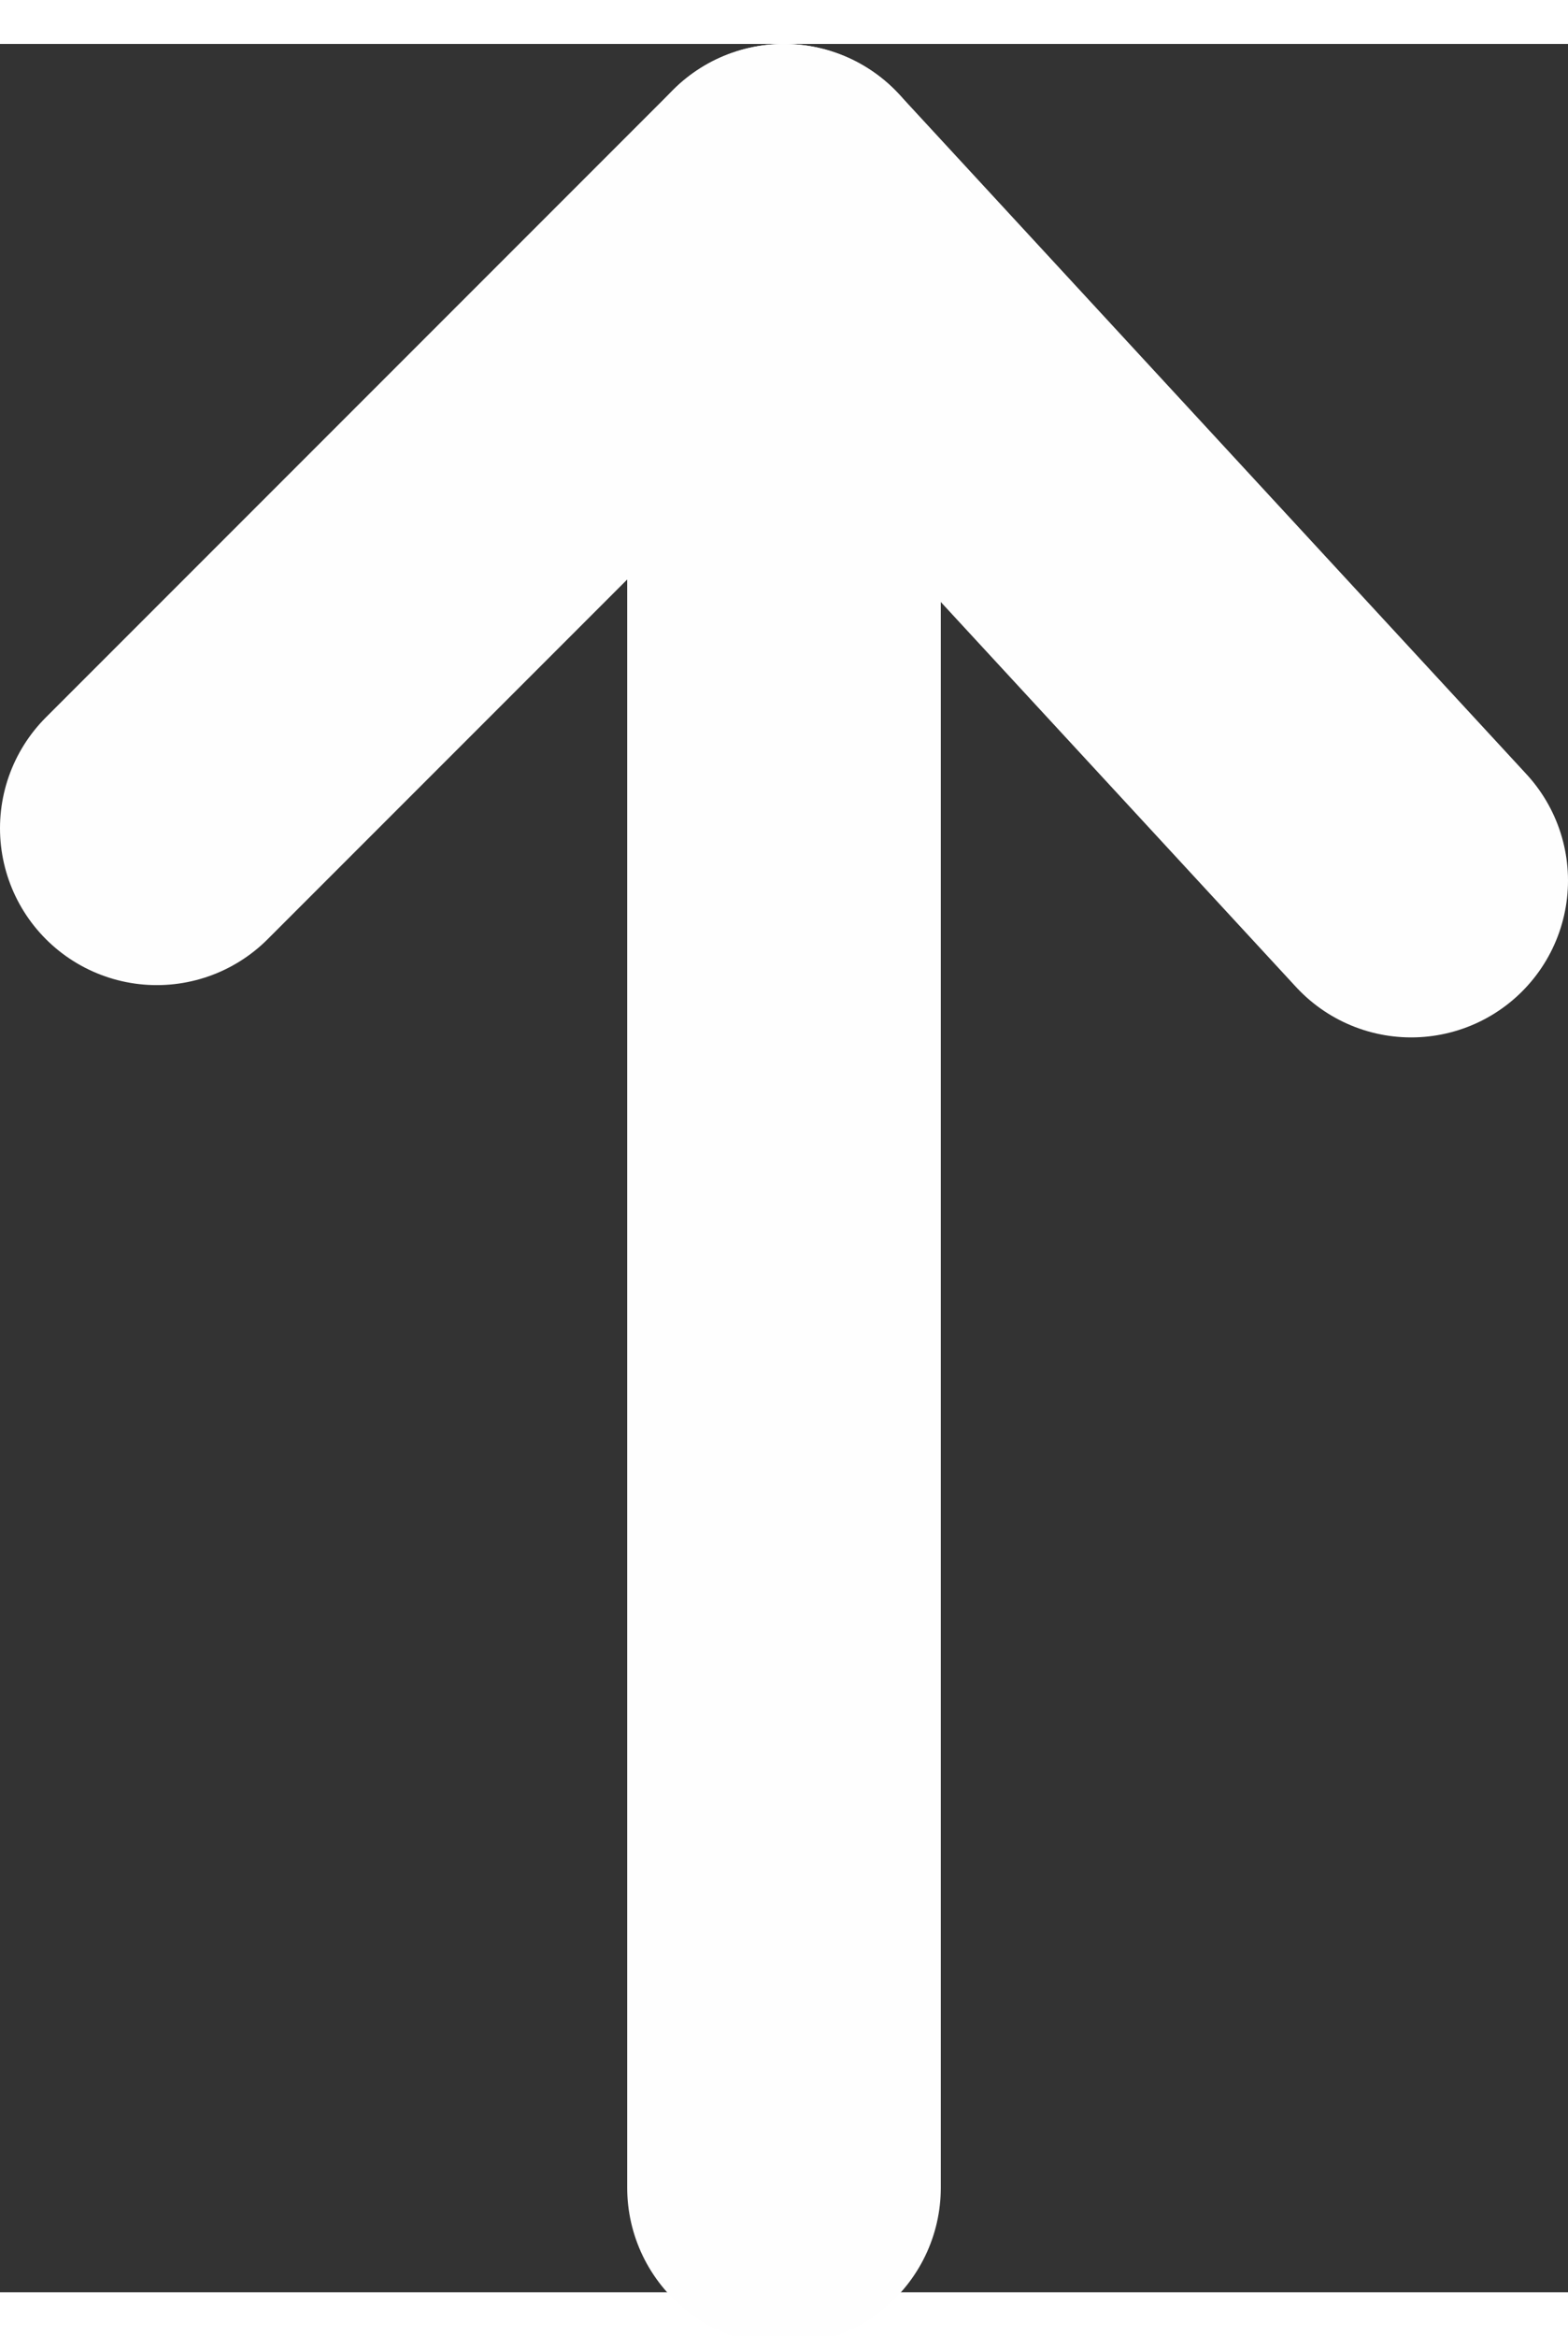 <?xml version="1.0" encoding="UTF-8"?> <!-- Creator: CorelDRAW 2018 (64-Bit) --> <svg xmlns="http://www.w3.org/2000/svg" xmlns:xlink="http://www.w3.org/1999/xlink" xml:space="preserve" width="47px" height="70px" style="shape-rendering:geometricPrecision; text-rendering:geometricPrecision; image-rendering:optimizeQuality; fill-rule:evenodd; clip-rule:evenodd" viewBox="0 0 0.3 0.43"><rect x="0" y="0" width="0.3" height="0.43" fill="#333333" stroke="none"/> <defs> <style type="text/css"> <![CDATA[ .str0 {stroke:#FEFEFE;stroke-width:0.06;stroke-linecap:round;stroke-linejoin:round;stroke-miterlimit:22.926} .fil0 {fill:none} ]]> </style> </defs> <g id="Layer_x0020_1">  <polyline class="fil0 str0" points="0.27,0.16 0.15,0.03 0.03,0.15 "></polyline> <line class="fil0 str0" x1="0.15" y1="0.03" x2="0.15" y2="0.41"></line> </g> </svg> 